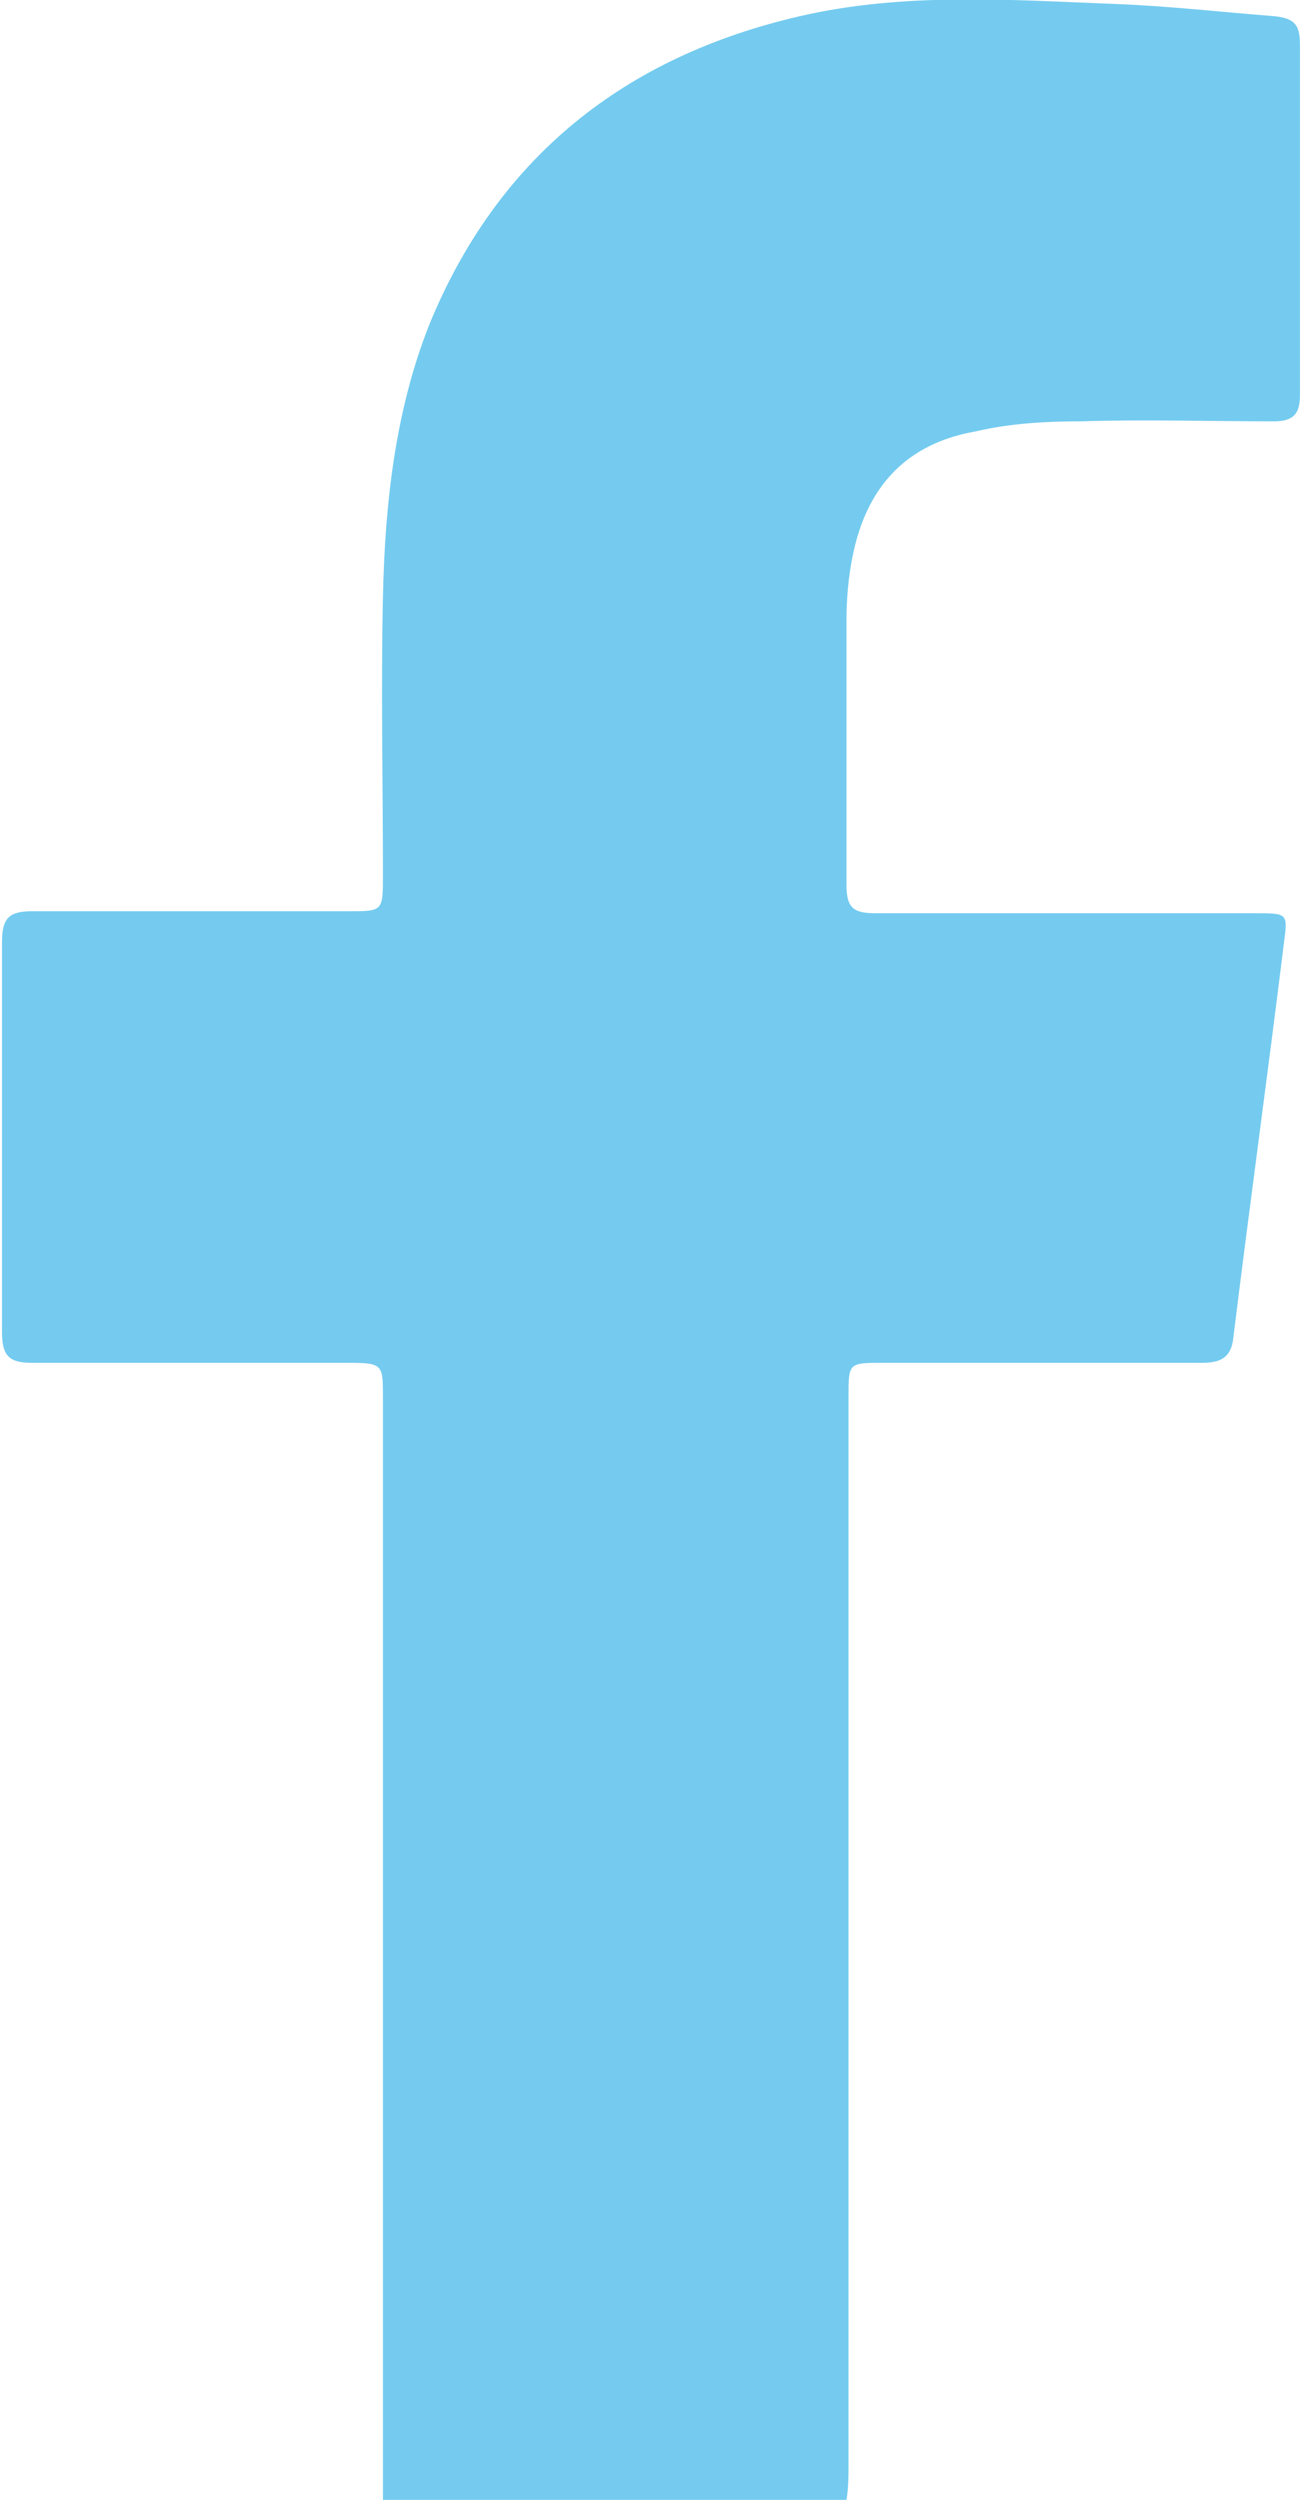 <?xml version="1.0" encoding="utf-8"?>
<!-- Generator: Adobe Illustrator 27.0.1, SVG Export Plug-In . SVG Version: 6.00 Build 0)  -->
<svg version="1.1" id="Ebene_1" xmlns="http://www.w3.org/2000/svg" xmlns:xlink="http://www.w3.org/1999/xlink" x="0px" y="0px"
	 viewBox="0 0 64.6 124" style="enable-background:new 0 0 64.6 124;" xml:space="preserve">
<style type="text/css">
	.st0{fill:#74CBEF;}
</style>
<g>
	<path class="st0" d="M19,124c0-11.6,0-23.1,0-34.7c0-6.7,0-13.3,0-20c0-1.6,0-1.7-1.7-1.7c-5.2,0-10.5,0-15.7,0
		c-1.1,0-1.5-0.3-1.5-1.5c0-6.5,0-12.9,0-19.4c0-1.2,0.4-1.5,1.5-1.5c5.2,0,10.5,0,15.7,0c1.7,0,1.7,0,1.7-1.8c0-4.6-0.1-9.2,0-13.8
		s0.6-9.2,2.3-13.5C24.7,7.8,31,2.8,39.7,0.8C44.9-0.4,50.2,0,55.4,0.2c2.6,0.1,5.2,0.4,7.8,0.6c1,0.1,1.3,0.4,1.3,1.4
		c0,5.8,0,11.6,0,17.4c0,0.9-0.3,1.3-1.3,1.3c-3.2,0-6.4-0.1-9.6,0c-1.7,0-3.5,0.1-5.2,0.5C45,22,43,24.1,42.3,27.6
		c-0.2,1-0.3,2.1-0.3,3.1c0,4.4,0,8.8,0,13.2c0,1.2,0.4,1.4,1.5,1.4c6.2,0,12.5,0,18.8,0c1.6,0,1.6,0,1.4,1.5
		c-0.8,6.5-1.7,13-2.5,19.5c-0.1,1.1-0.7,1.3-1.6,1.3c-5.3,0-10.6,0-15.8,0c-1.7,0-1.7,0-1.7,1.7c0,17.6,0,35.2,0,52.9
		c0,0.6,0,1.2-0.1,1.8C34.3,124,26.6,124,19,124z"/>
</g>
</svg>
